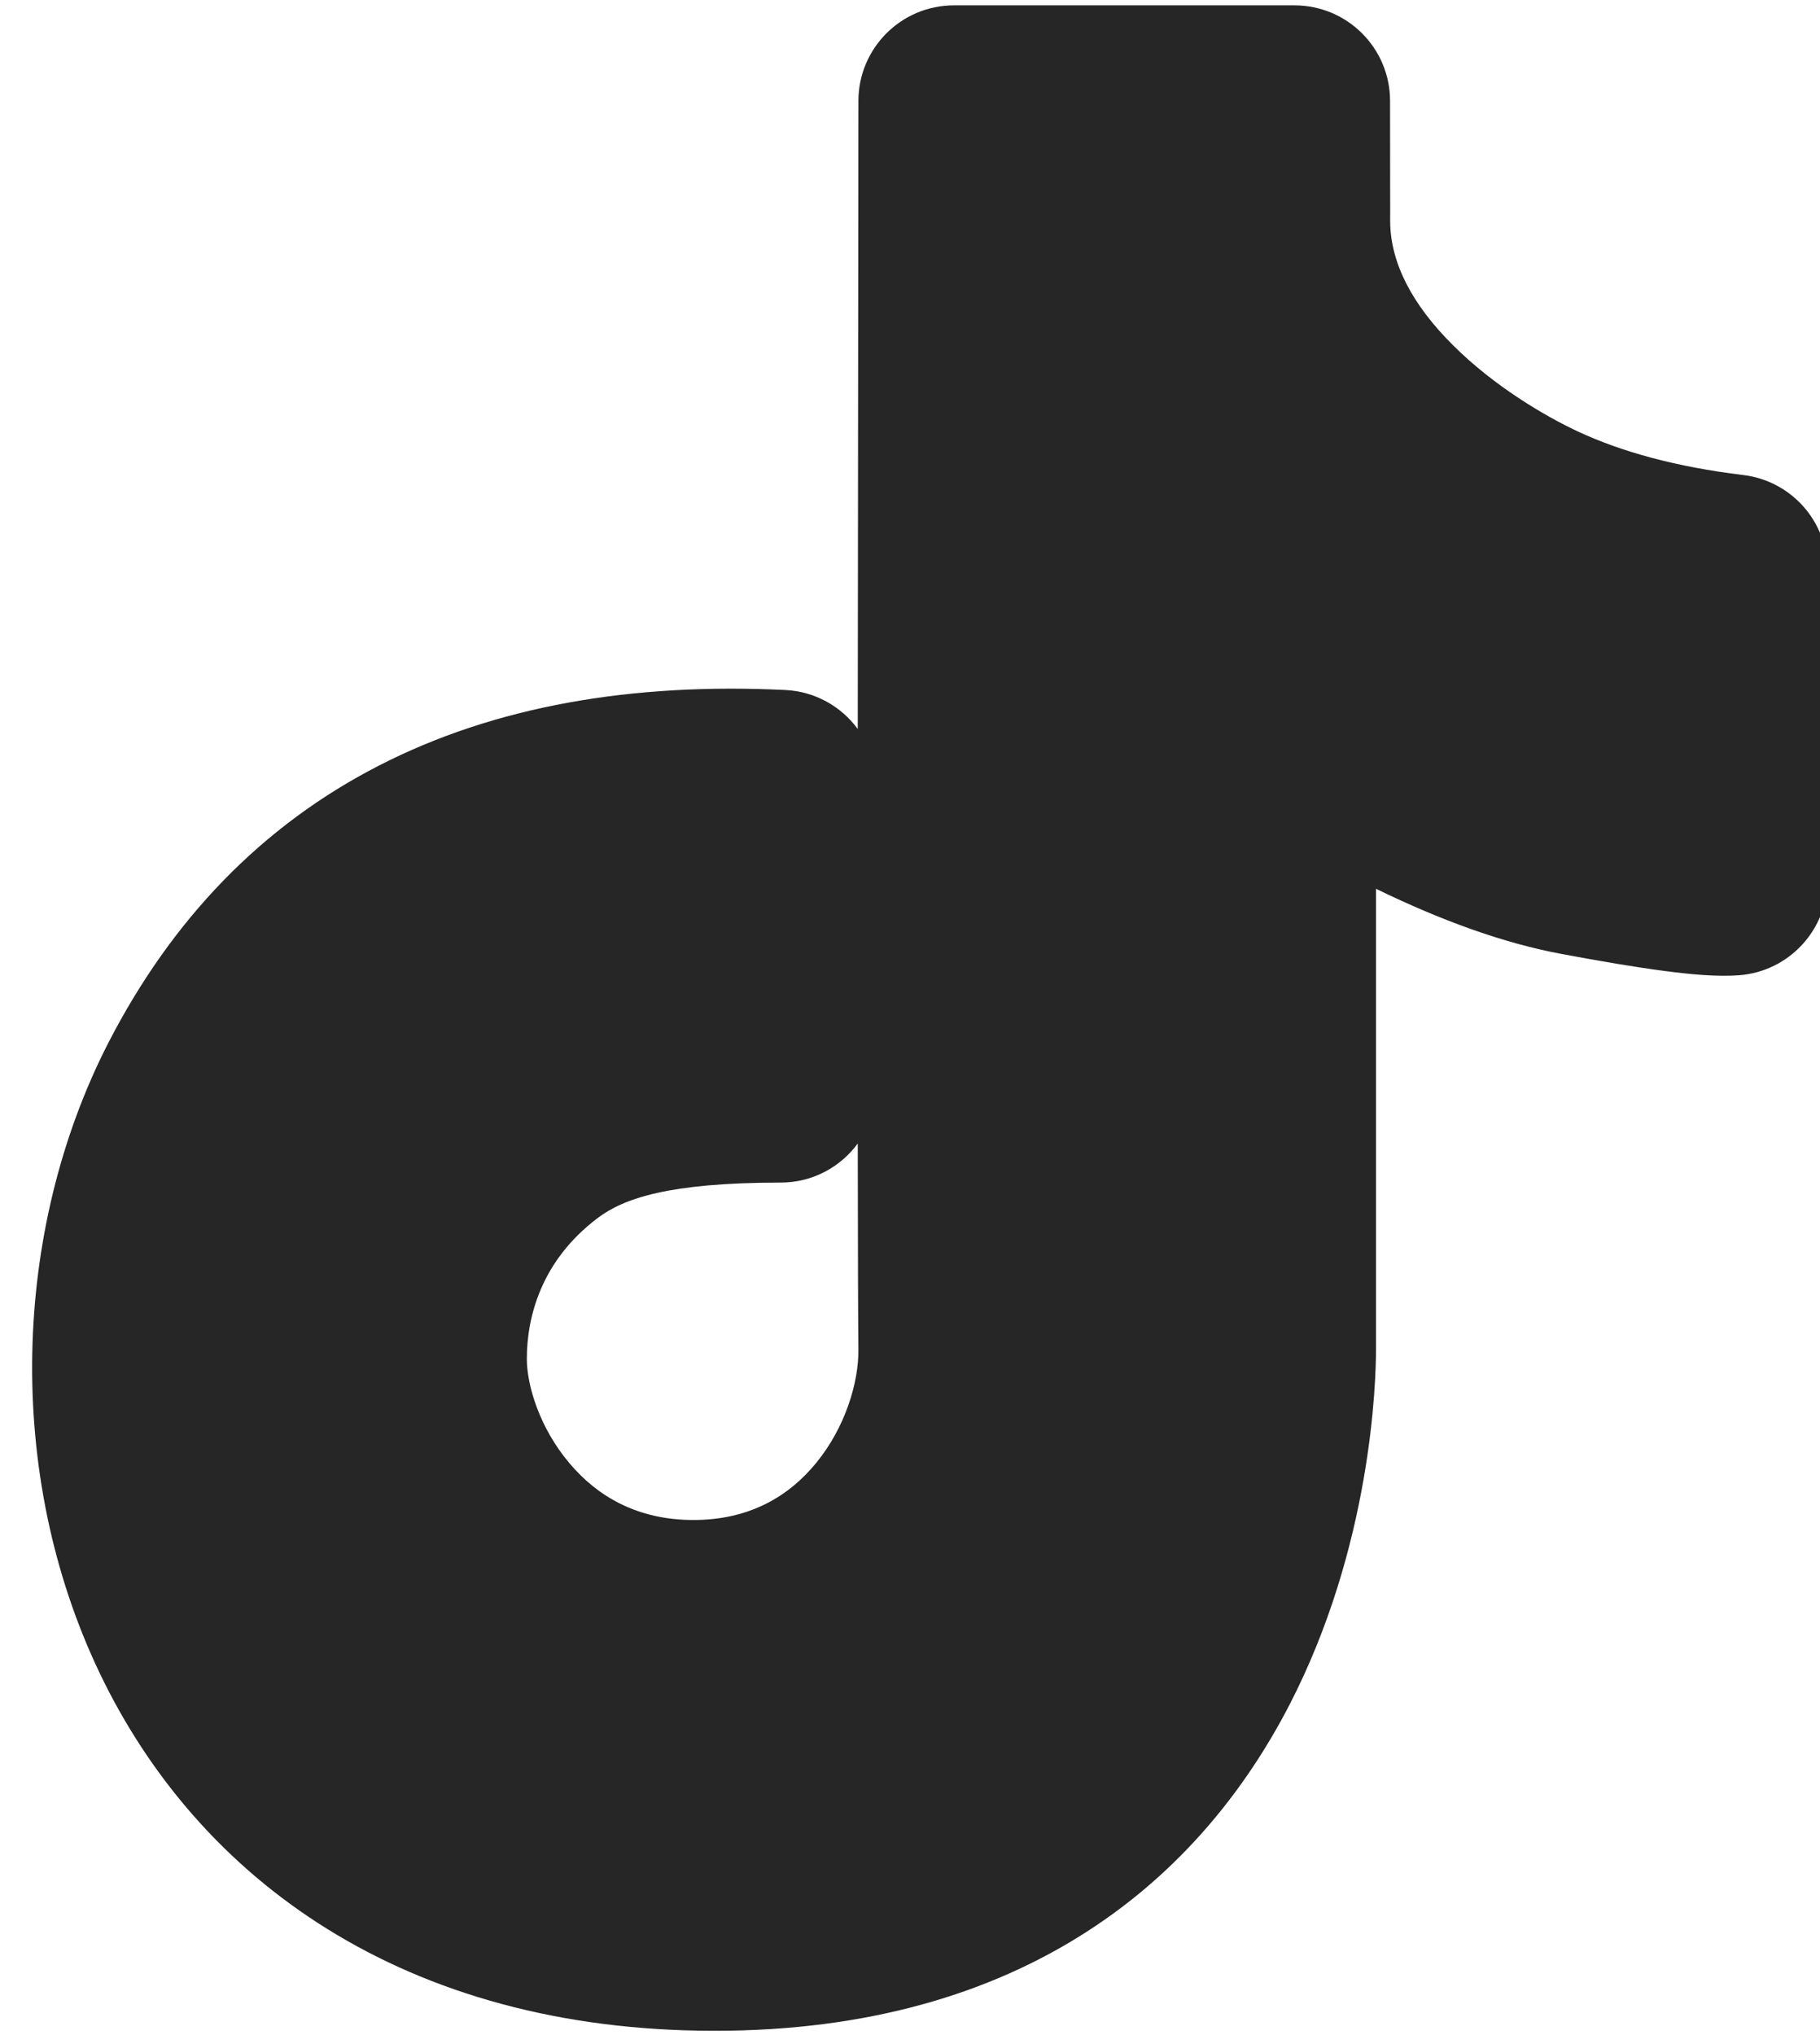<?xml version="1.0" encoding="UTF-8"?>
<!DOCTYPE svg PUBLIC '-//W3C//DTD SVG 1.0//EN'
          'http://www.w3.org/TR/2001/REC-SVG-20010904/DTD/svg10.dtd'>
<svg fill="none" height="19" preserveAspectRatio="xMidYMid meet" style="fill: none;" version="1.0" viewBox="3.7 3.0 17.0 18.9" width="17" xmlns="http://www.w3.org/2000/svg" xmlns:xlink="http://www.w3.org/1999/xlink" zoomAndPan="magnify"
><g id="change1_1"
  ><path clip-rule="evenodd" d="M12.611 3C12.118 3 11.719 3.399 11.718 3.892C11.715 6.18 11.713 8.135 11.712 9.756C11.558 9.546 11.313 9.405 11.034 9.392C9.606 9.323 8.326 9.54 7.239 10.098C6.142 10.66 5.301 11.539 4.71 12.69C3.817 14.434 3.74 16.707 4.631 18.57C5.551 20.492 7.472 21.91 10.375 21.91C11.809 21.91 12.954 21.562 13.851 20.985C14.744 20.411 15.34 19.643 15.736 18.883C16.514 17.387 16.553 15.844 16.553 15.534V11.248C17.165 11.546 17.74 11.753 18.273 11.854C18.658 11.926 18.985 11.981 19.247 12.015C19.488 12.047 19.742 12.071 19.947 12.055C20.412 12.018 20.77 11.63 20.77 11.164V8.272C20.77 7.819 20.432 7.439 19.983 7.385C19.357 7.309 18.849 7.169 18.444 6.981C18.128 6.834 17.653 6.553 17.273 6.174C16.893 5.797 16.689 5.409 16.685 5.021C16.686 4.926 16.685 4.831 16.685 4.736C16.685 4.549 16.685 4.268 16.684 3.892C16.684 3.399 16.284 3 15.791 3H12.611ZM10.991 13.991C11.287 13.991 11.549 13.848 11.712 13.626C11.713 14.658 11.715 15.299 11.718 15.546C11.722 15.855 11.596 16.276 11.323 16.609C11.069 16.919 10.702 17.141 10.177 17.141C9.651 17.141 9.278 16.918 9.02 16.612C8.74 16.282 8.621 15.884 8.621 15.637C8.621 15.256 8.748 14.726 9.281 14.323C9.524 14.139 9.947 13.991 10.991 13.991Z" fill="#000" fill-opacity=".85" fill-rule="evenodd"
  /></g
></svg
>
